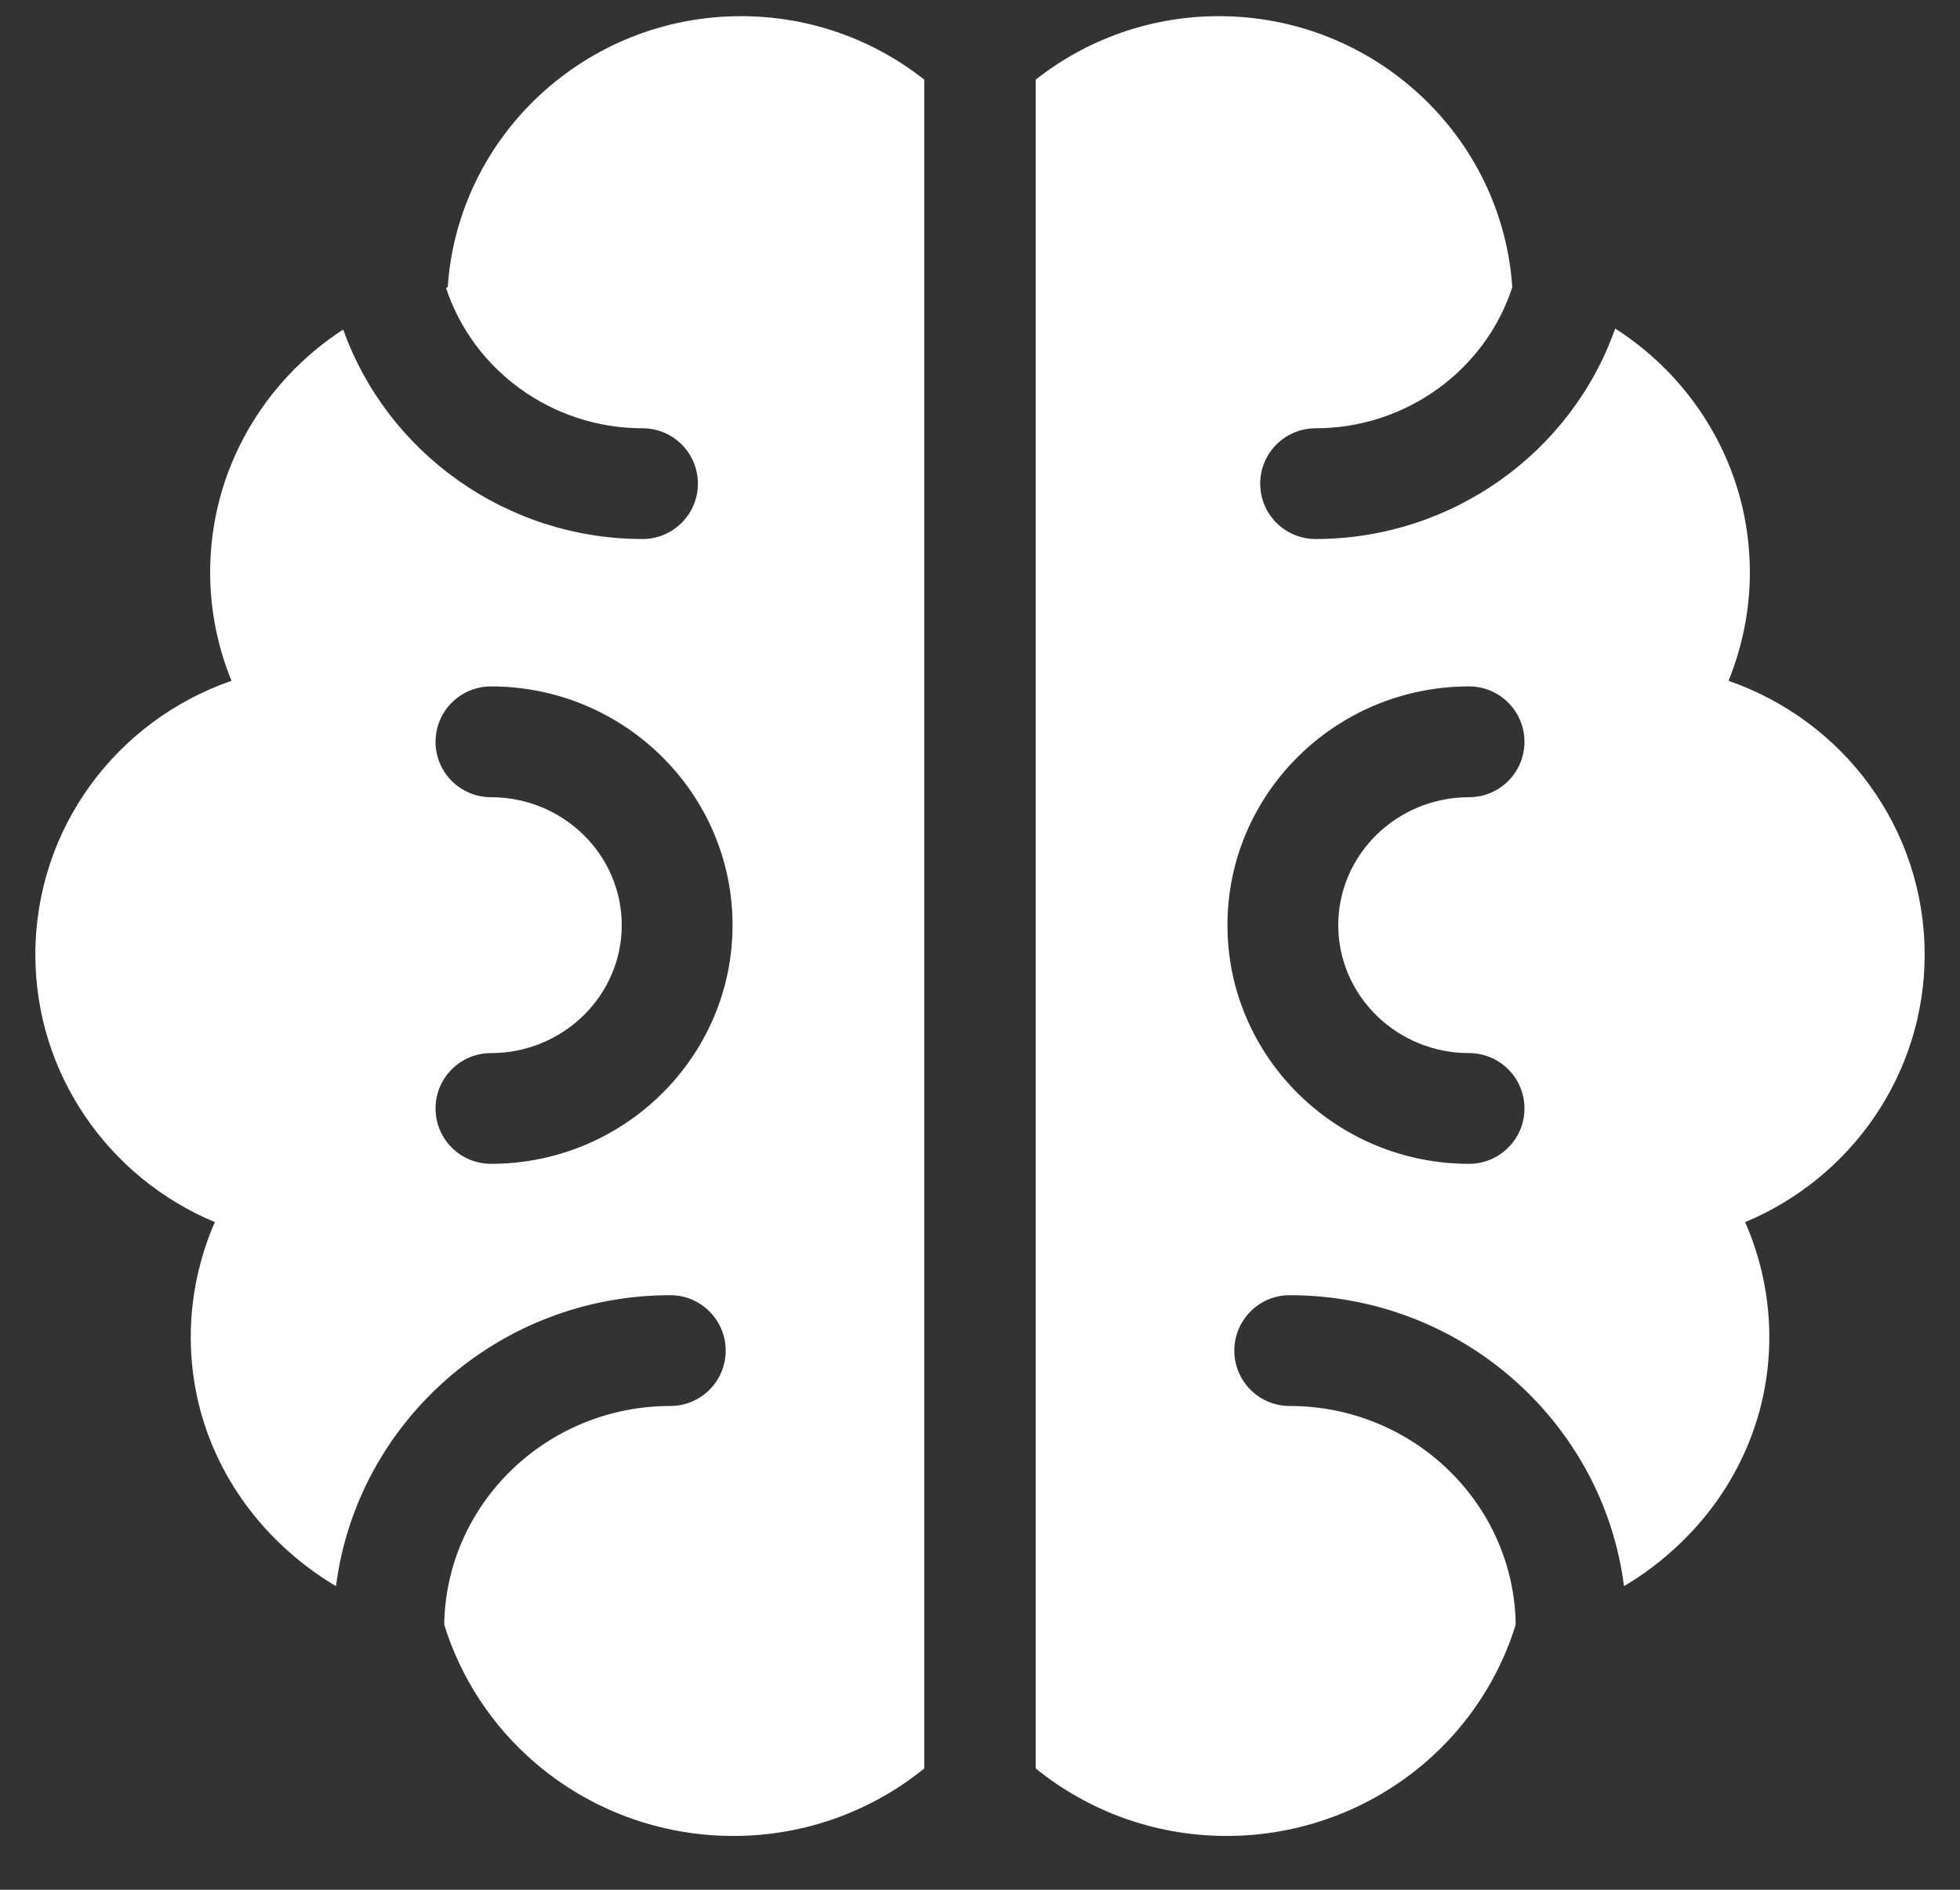<svg width="28" height="27" viewBox="0 0 28 27" fill="none" xmlns="http://www.w3.org/2000/svg">
<rect x="0" y="0" width="28" height="27" fill="#333333" stroke="none"/>
<path d="M13.204 1.138C12.486 0.571 11.576 0.231 10.587 0.231C8.364 0.231 6.539 1.945 6.396 4.106C6.388 4.107 6.379 4.109 6.371 4.111C6.755 5.285 7.882 6.119 9.179 6.119C9.616 6.119 9.97 6.473 9.97 6.91C9.97 7.347 9.616 7.701 9.179 7.701C7.229 7.701 5.528 6.464 4.903 4.708C3.759 5.45 3.002 6.728 3.002 8.177C3.002 8.71 3.107 9.237 3.307 9.727C1.666 10.295 0.505 11.834 0.505 13.64C0.505 15.341 1.55 16.827 3.069 17.461C2.844 17.976 2.725 18.536 2.725 19.104C2.725 20.214 3.176 21.261 3.996 22.05C4.243 22.287 4.512 22.492 4.8 22.662C5.098 20.322 7.126 18.505 9.576 18.505C10.013 18.505 10.367 18.86 10.367 19.297C10.367 19.734 10.013 20.088 9.576 20.088C7.81 20.088 6.371 21.485 6.346 23.212C6.58 23.97 7.027 24.655 7.641 25.183C8.426 25.859 9.433 26.231 10.476 26.231C11.51 26.231 12.46 25.869 13.204 25.267V1.138H13.204ZM7.014 16.628C6.576 16.628 6.222 16.274 6.222 15.837C6.222 15.4 6.576 15.046 7.014 15.046C8.044 15.046 8.882 14.226 8.882 13.218C8.882 12.21 8.044 11.39 7.014 11.39C6.576 11.39 6.222 11.036 6.222 10.599C6.222 10.162 6.576 9.807 7.014 9.807C8.917 9.807 10.465 11.337 10.465 13.218C10.465 15.098 8.917 16.628 7.014 16.628Z" fill="white"/>
<path d="M27.495 13.64C27.495 11.834 26.334 10.295 24.693 9.727C24.893 9.237 24.998 8.71 24.998 8.177C24.998 6.718 24.231 5.434 23.074 4.694C22.454 6.458 20.749 7.701 18.794 7.701C18.357 7.701 18.003 7.347 18.003 6.91C18.003 6.473 18.357 6.119 18.794 6.119C20.093 6.119 21.222 5.282 21.604 4.104C21.46 1.945 19.635 0.231 17.413 0.231C16.424 0.231 15.514 0.571 14.796 1.138V25.267C15.54 25.869 16.49 26.231 17.524 26.231C18.567 26.231 19.574 25.858 20.359 25.183C20.973 24.655 21.419 23.971 21.653 23.213C21.63 21.486 20.191 20.088 18.424 20.088C17.987 20.088 17.633 19.734 17.633 19.297C17.633 18.86 17.987 18.505 18.424 18.505C20.874 18.505 22.902 20.322 23.2 22.662C23.488 22.492 23.757 22.287 24.004 22.05C24.824 21.261 25.276 20.214 25.276 19.104C25.276 18.536 25.157 17.977 24.931 17.461C26.45 16.827 27.495 15.341 27.495 13.64ZM20.986 15.046C21.424 15.046 21.778 15.4 21.778 15.837C21.778 16.274 21.424 16.628 20.986 16.628C19.083 16.628 17.535 15.098 17.535 13.218C17.535 11.337 19.083 9.807 20.986 9.807C21.424 9.807 21.778 10.162 21.778 10.599C21.778 11.036 21.424 11.39 20.986 11.39C19.956 11.39 19.118 12.21 19.118 13.218C19.118 14.226 19.956 15.046 20.986 15.046Z" fill="white"/>
</svg>

